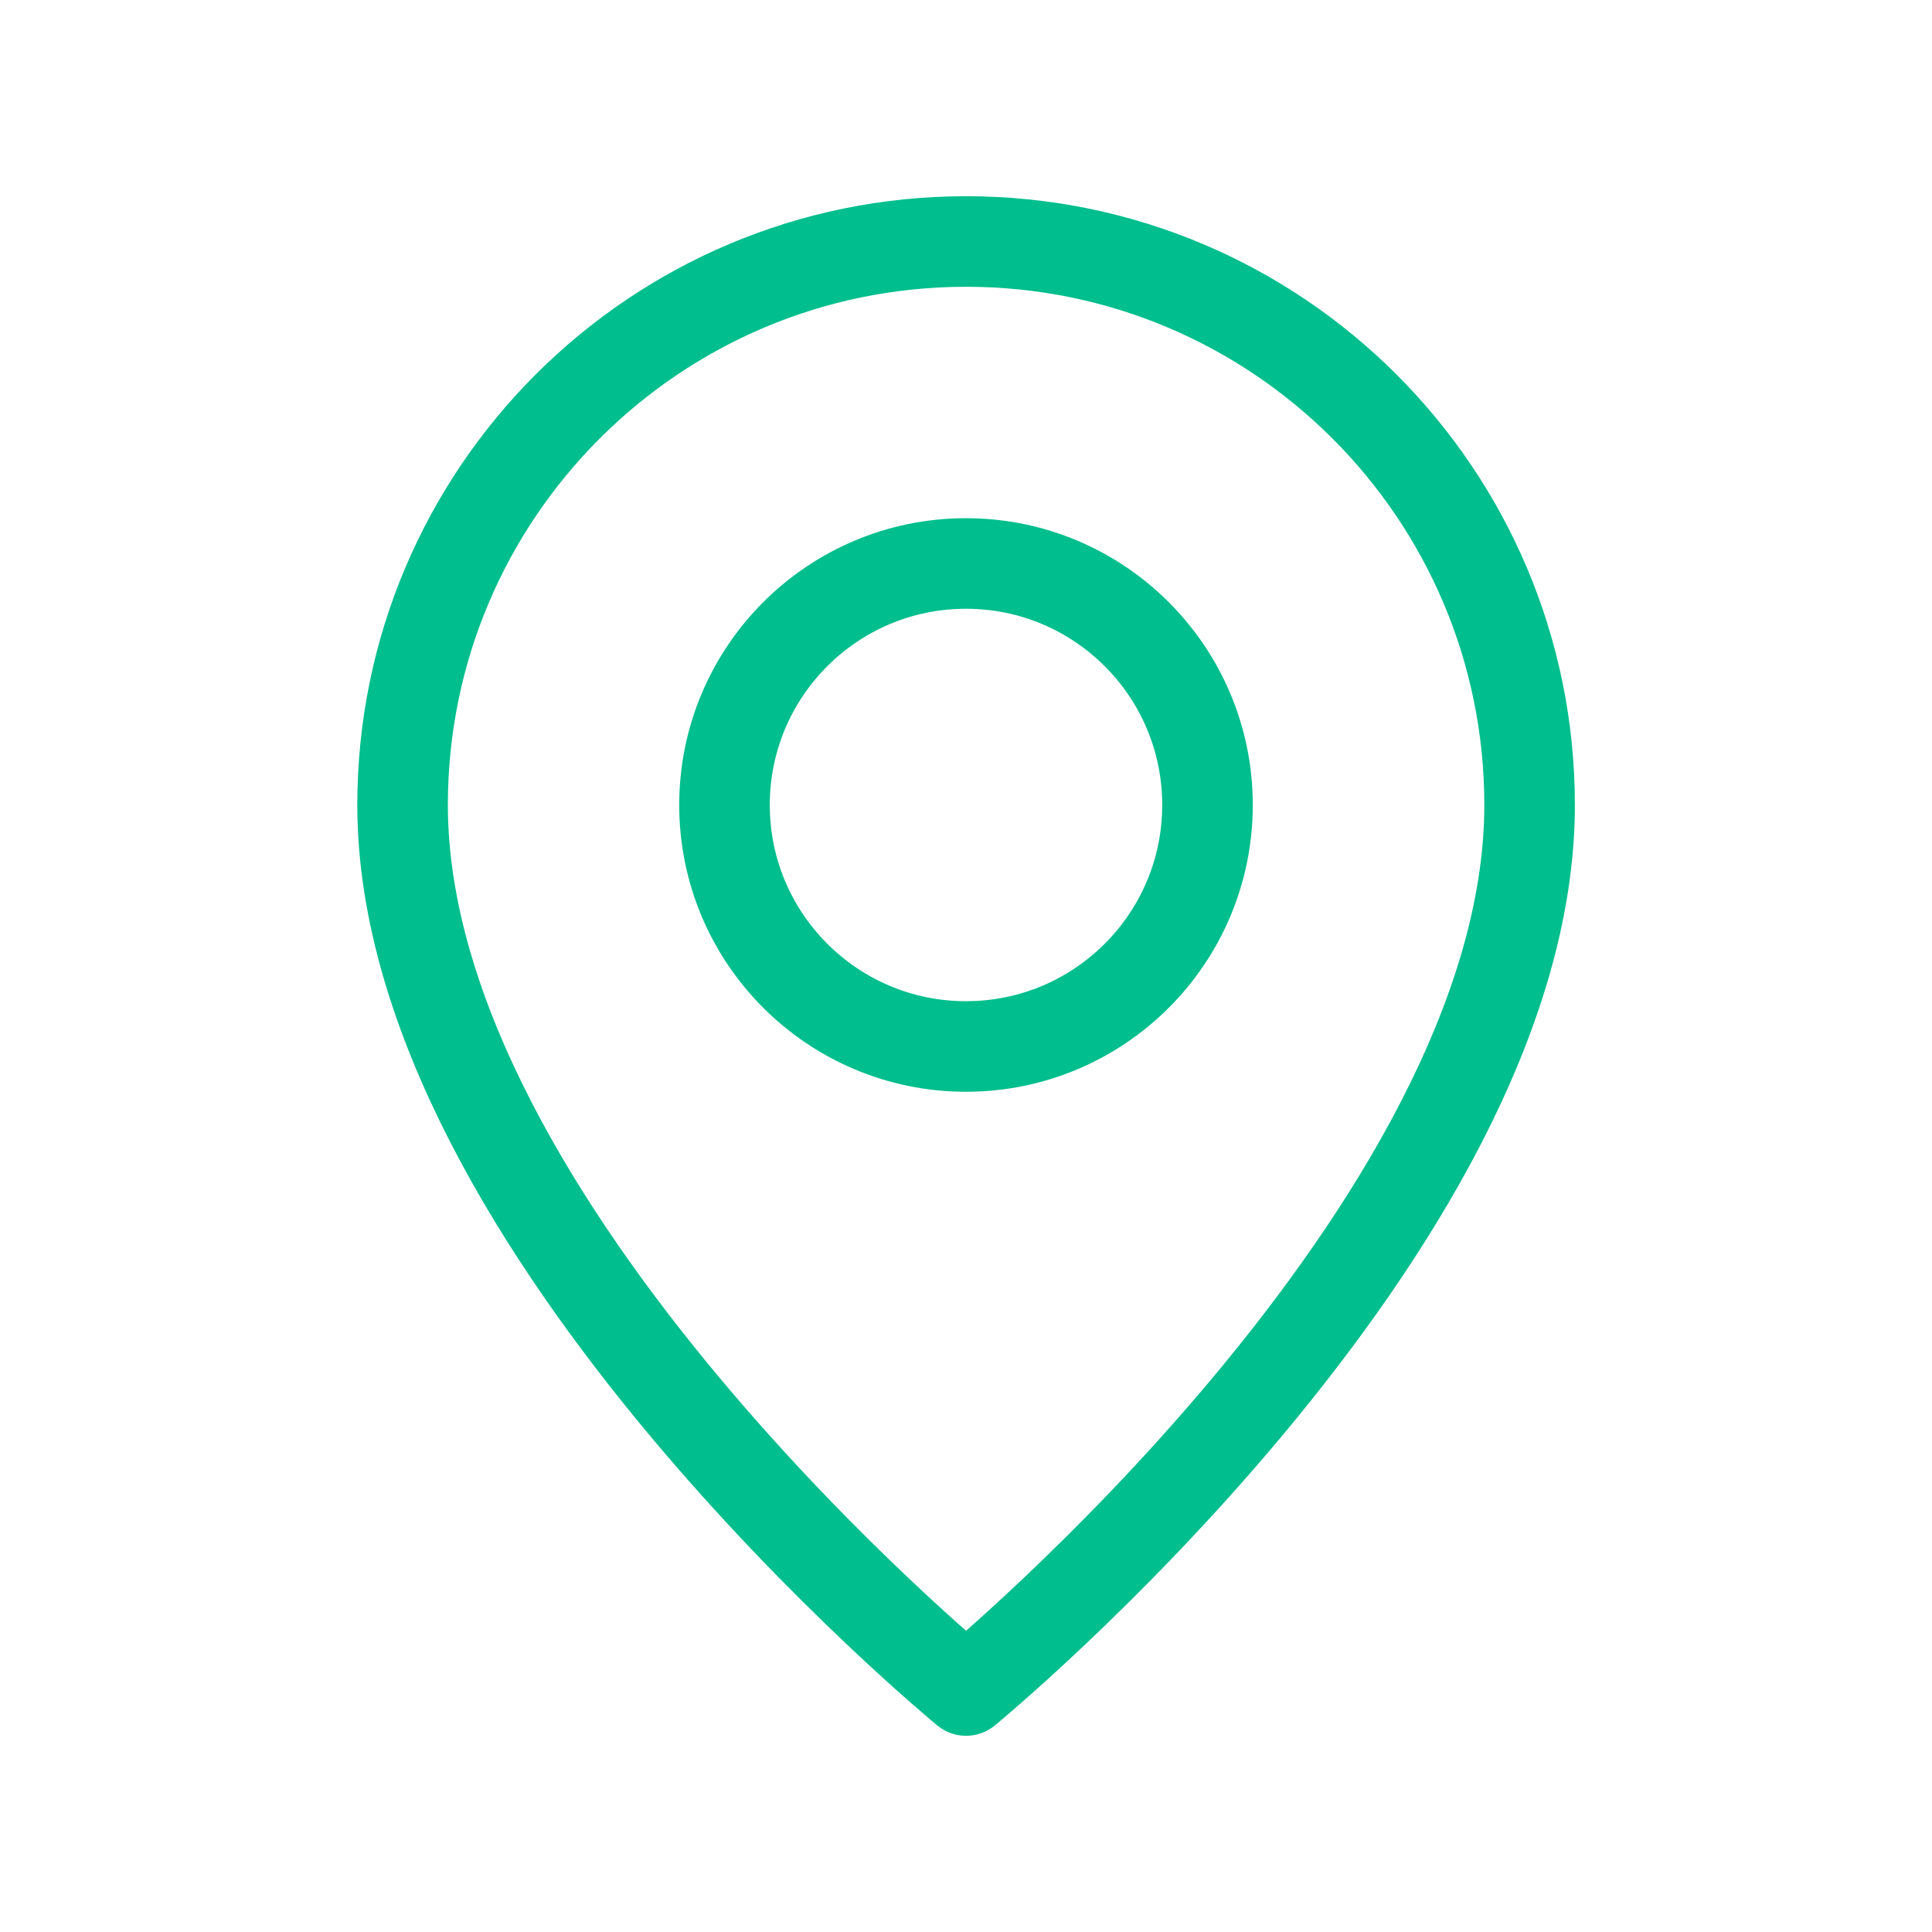 <?xml version="1.0" encoding="UTF-8"?>
<svg xmlns="http://www.w3.org/2000/svg" width="32" height="32" viewBox="0 0 32 32" fill="none">
  <g id="Navigation, Maps/Pin, Location">
    <g id="Group">
      <g id="Group_2">
        <path id="Path" fill-rule="evenodd" clip-rule="evenodd" d="M16 17.333V17.333C13.791 17.333 12 15.542 12 13.333V13.333C12 11.124 13.791 9.333 16 9.333V9.333C18.209 9.333 20 11.124 20 13.333V13.333C20 15.542 18.209 17.333 16 17.333Z" stroke="#00BE8D" stroke-width="1.5" stroke-linecap="round" stroke-linejoin="round"></path>
        <path id="Path_2" fill-rule="evenodd" clip-rule="evenodd" d="M16.001 28C16.001 28 6.668 20.333 6.668 13.333C6.668 8.179 10.847 4 16.001 4C21.156 4 25.335 8.179 25.335 13.333C25.335 20.333 16.001 28 16.001 28Z" stroke="#00BE8D" stroke-width="1.5" stroke-linecap="round" stroke-linejoin="round"></path>
      </g>
    </g>
  </g>
</svg>
